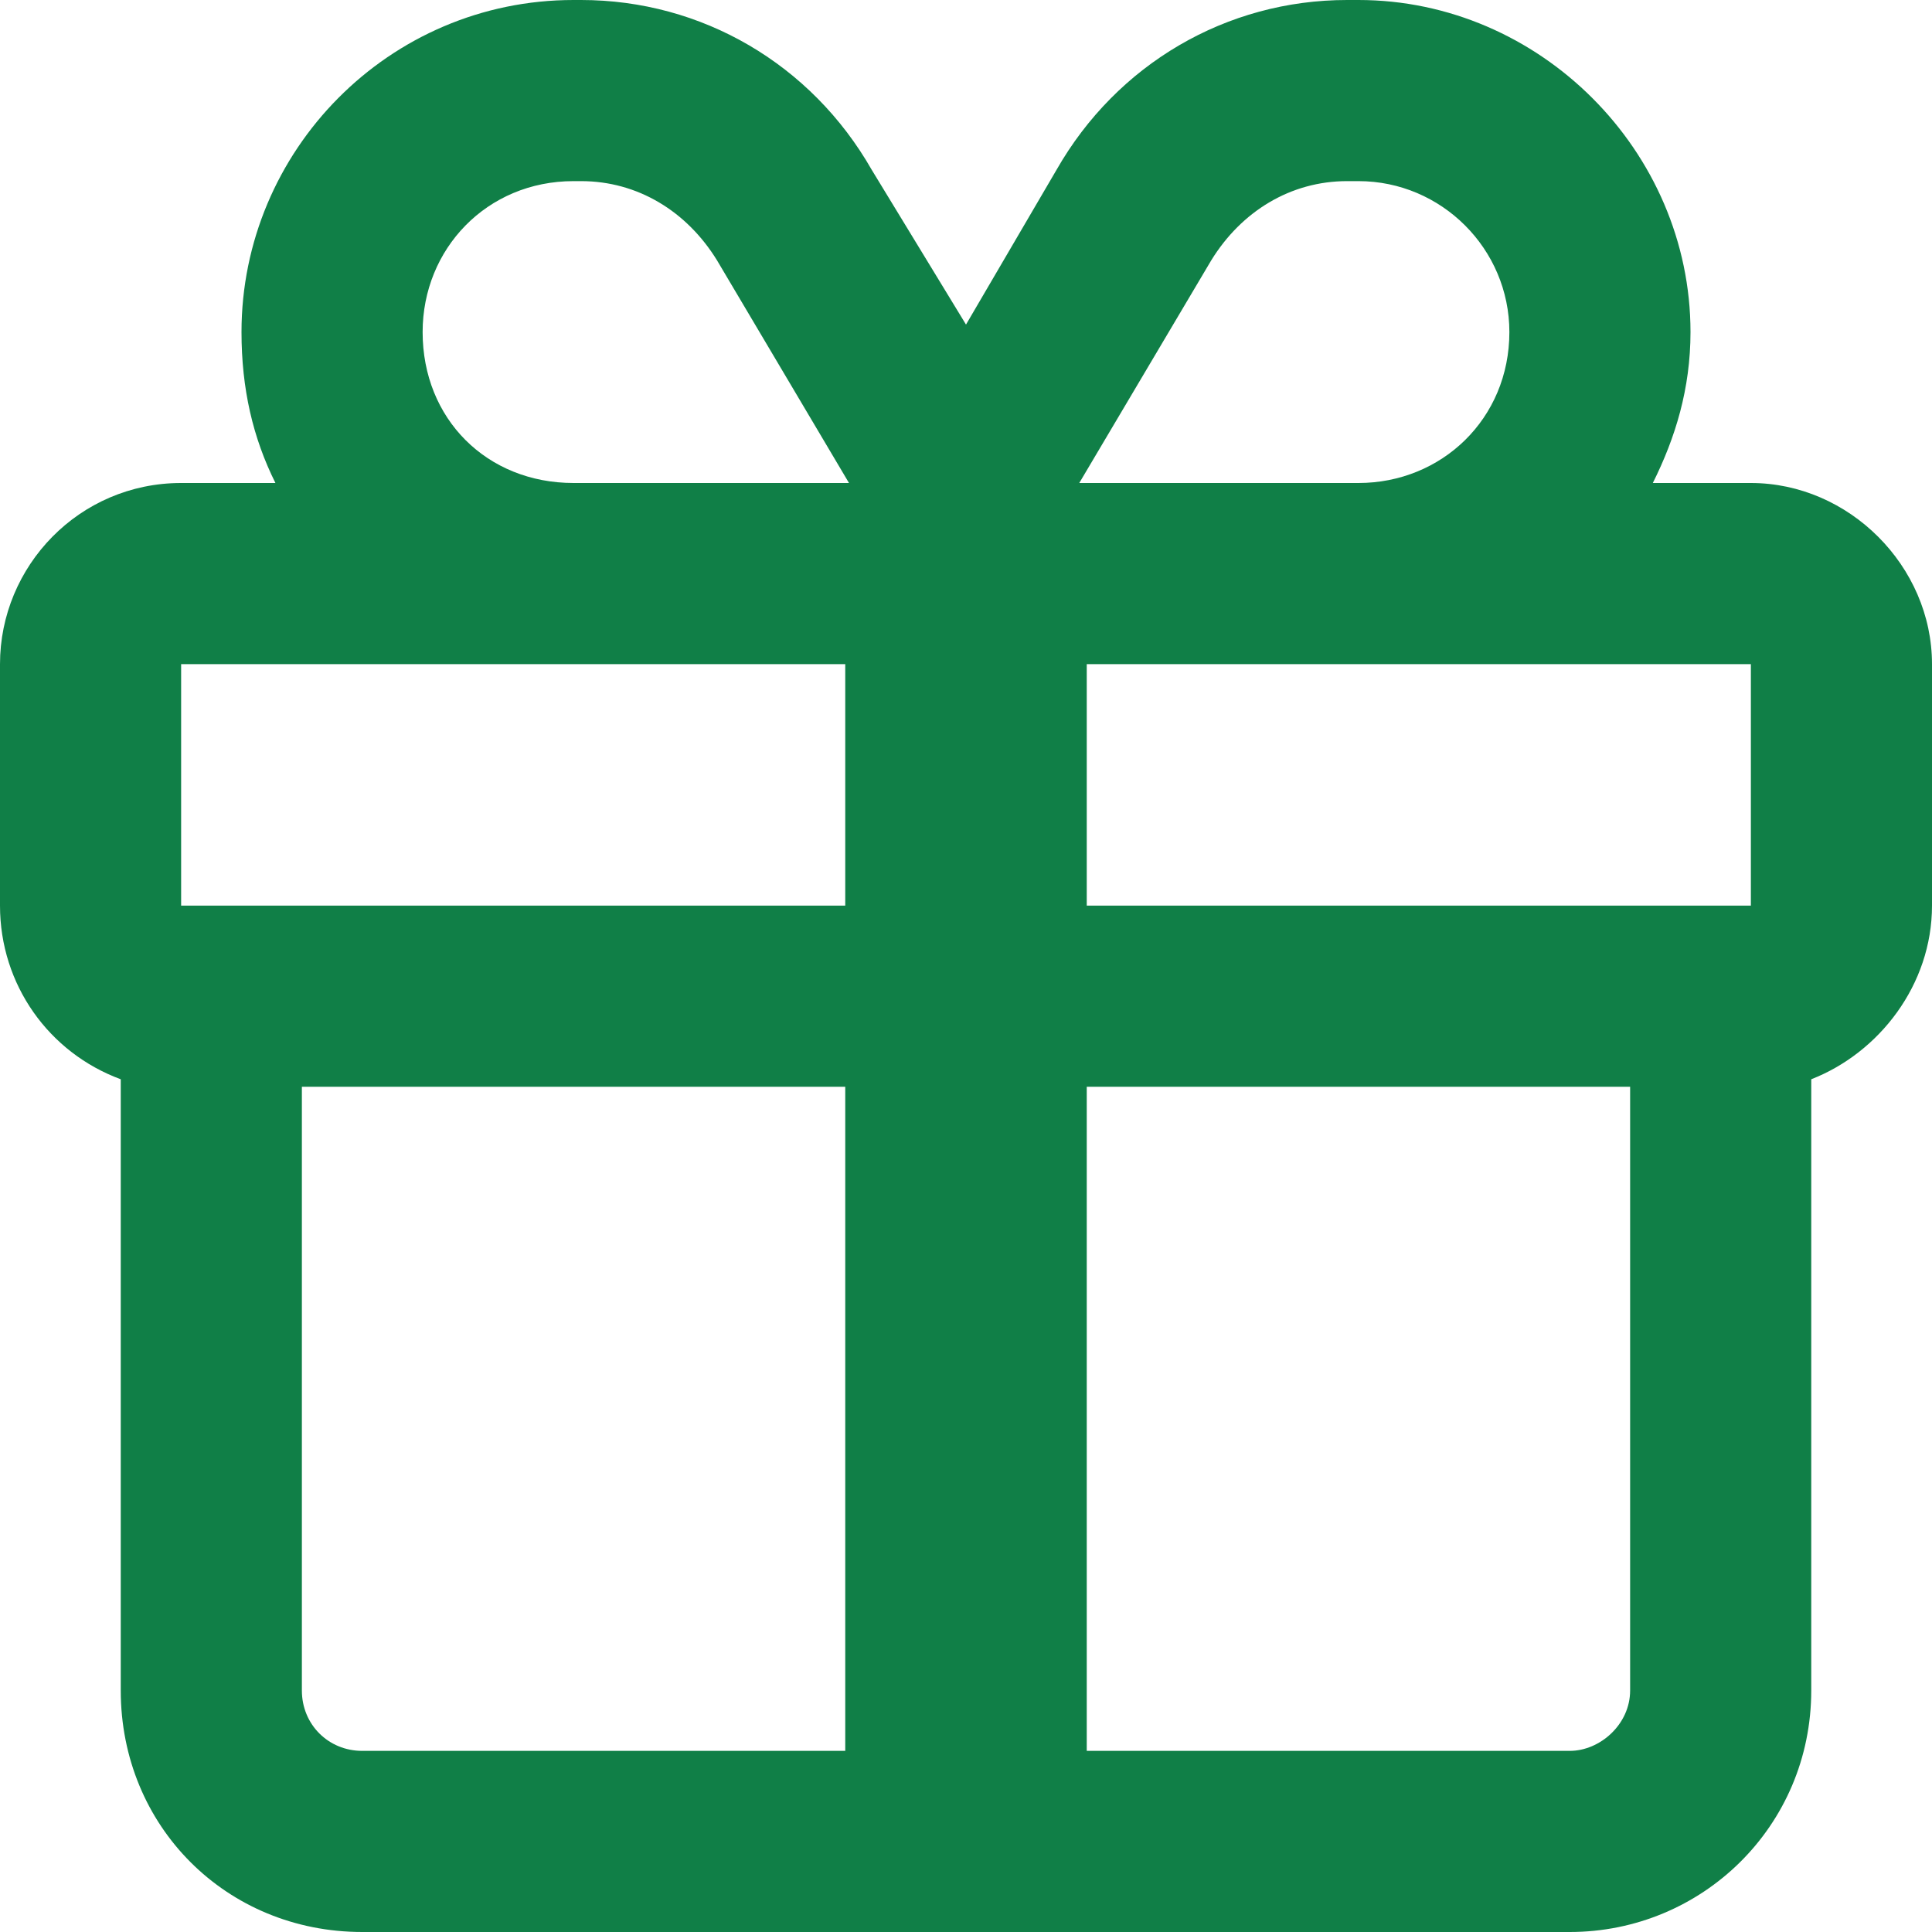 <svg width="16" height="16" viewBox="0 0 16 16" fill="none" xmlns="http://www.w3.org/2000/svg">
<path d="M8 2.688L8.75 1.406C9.25 0.531 10.156 0 11.156 0H11.25C12.75 0 14 1.25 14 2.75C14 3.219 13.875 3.625 13.688 4H14.5C15.312 4 16 4.688 16 5.5V7.5C16 8.156 15.562 8.719 15 8.938V14C15 15.125 14.094 16 13 16H3C1.875 16 1 15.125 1 14V8.938C0.406 8.719 0 8.156 0 7.5V5.5C0 4.688 0.656 4 1.5 4H2.281C2.094 3.625 2 3.219 2 2.75C2 1.25 3.219 0 4.75 0H4.812C5.812 0 6.719 0.531 7.219 1.406L8 2.688ZM9 5.5V7.5H14.5V5.5H9ZM7 5.5H1.5V7.5H7V5.5ZM7 9H2.5V14C2.5 14.281 2.719 14.5 3 14.5H7V9ZM9 14.5H13C13.25 14.5 13.5 14.281 13.5 14V9H9V14.5ZM11.25 4C11.938 4 12.5 3.469 12.5 2.75C12.5 2.062 11.938 1.5 11.25 1.5H11.156C10.688 1.5 10.281 1.75 10.031 2.156L8.938 4H11.25ZM7.031 4L5.938 2.156C5.688 1.75 5.281 1.5 4.812 1.5H4.75C4.031 1.5 3.5 2.062 3.5 2.75C3.5 3.469 4.031 4 4.75 4H7.031Z" fill="#107F47"/>
</svg>